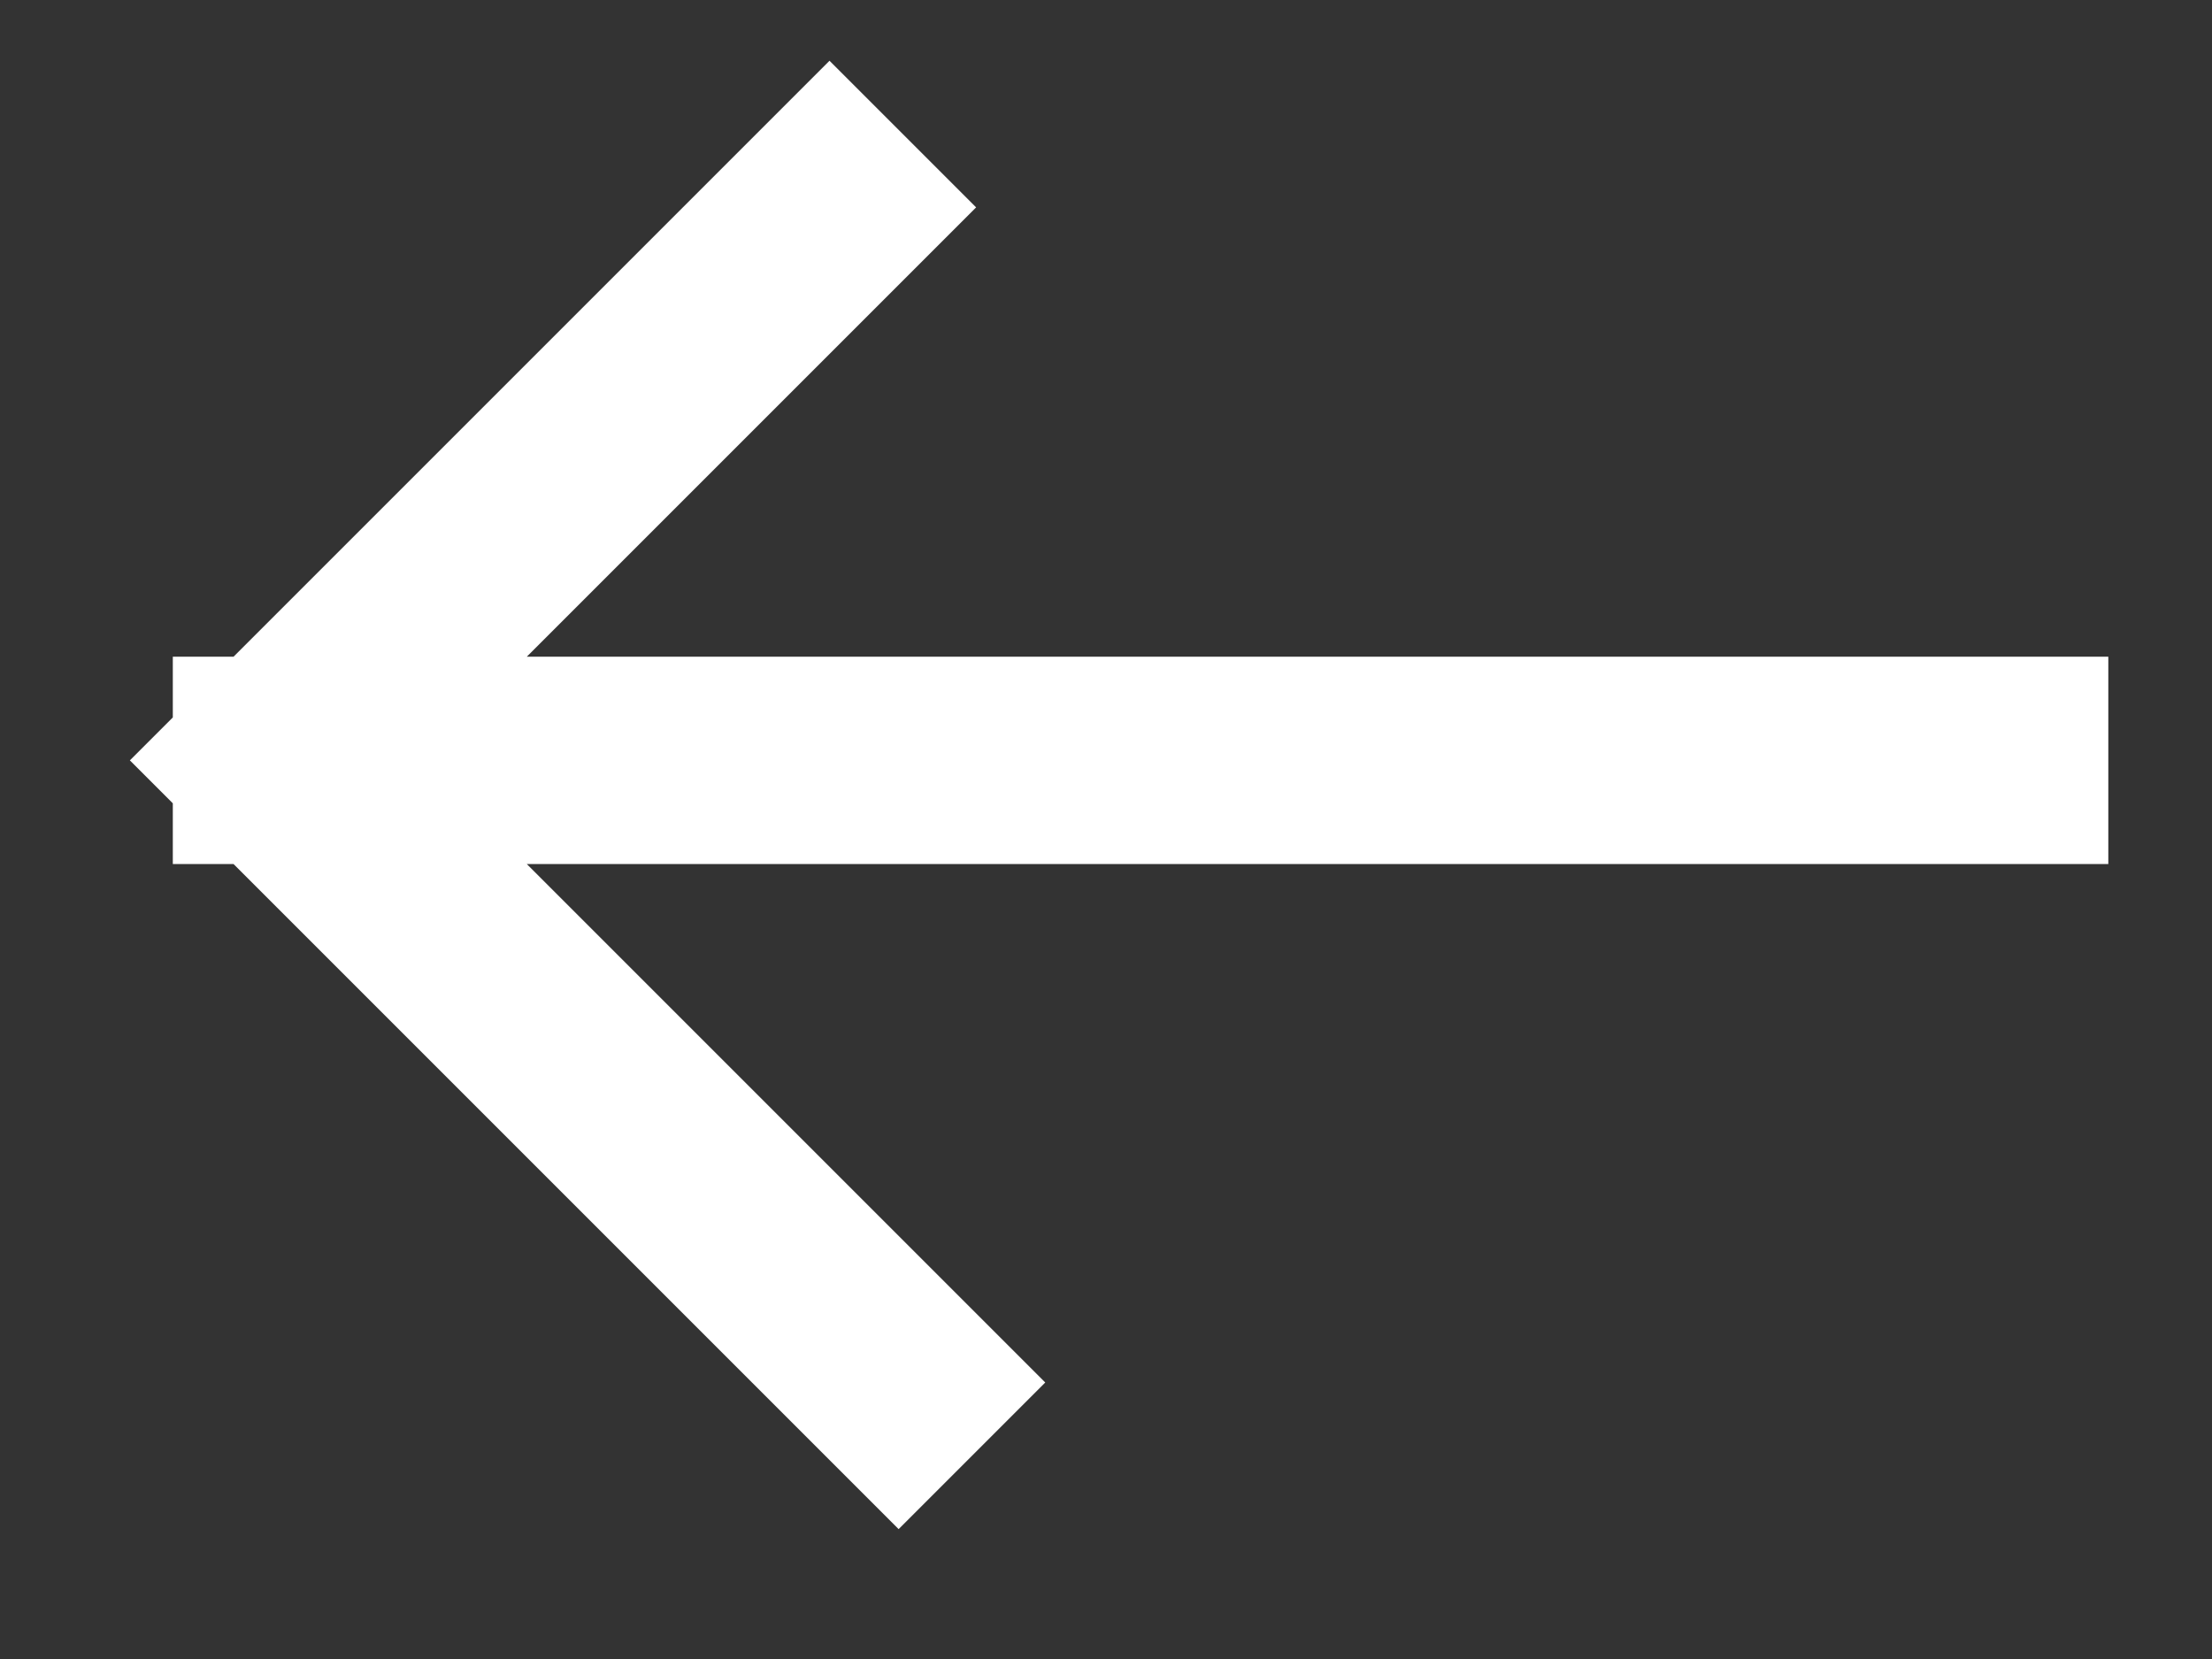 <svg width="16" height="12" viewBox="0 0 16 12" fill="none" xmlns="http://www.w3.org/2000/svg">
<rect x="0" y="0" width="16" height="12" fill="#333333" stroke="none"/>
<path d="M14.5 5.5L2 5.5M2 5.5L6.5 10M2 5.5L6 1.5" stroke="#ffffff" stroke-width="1.5" stroke-linecap="square"/>
</svg>
